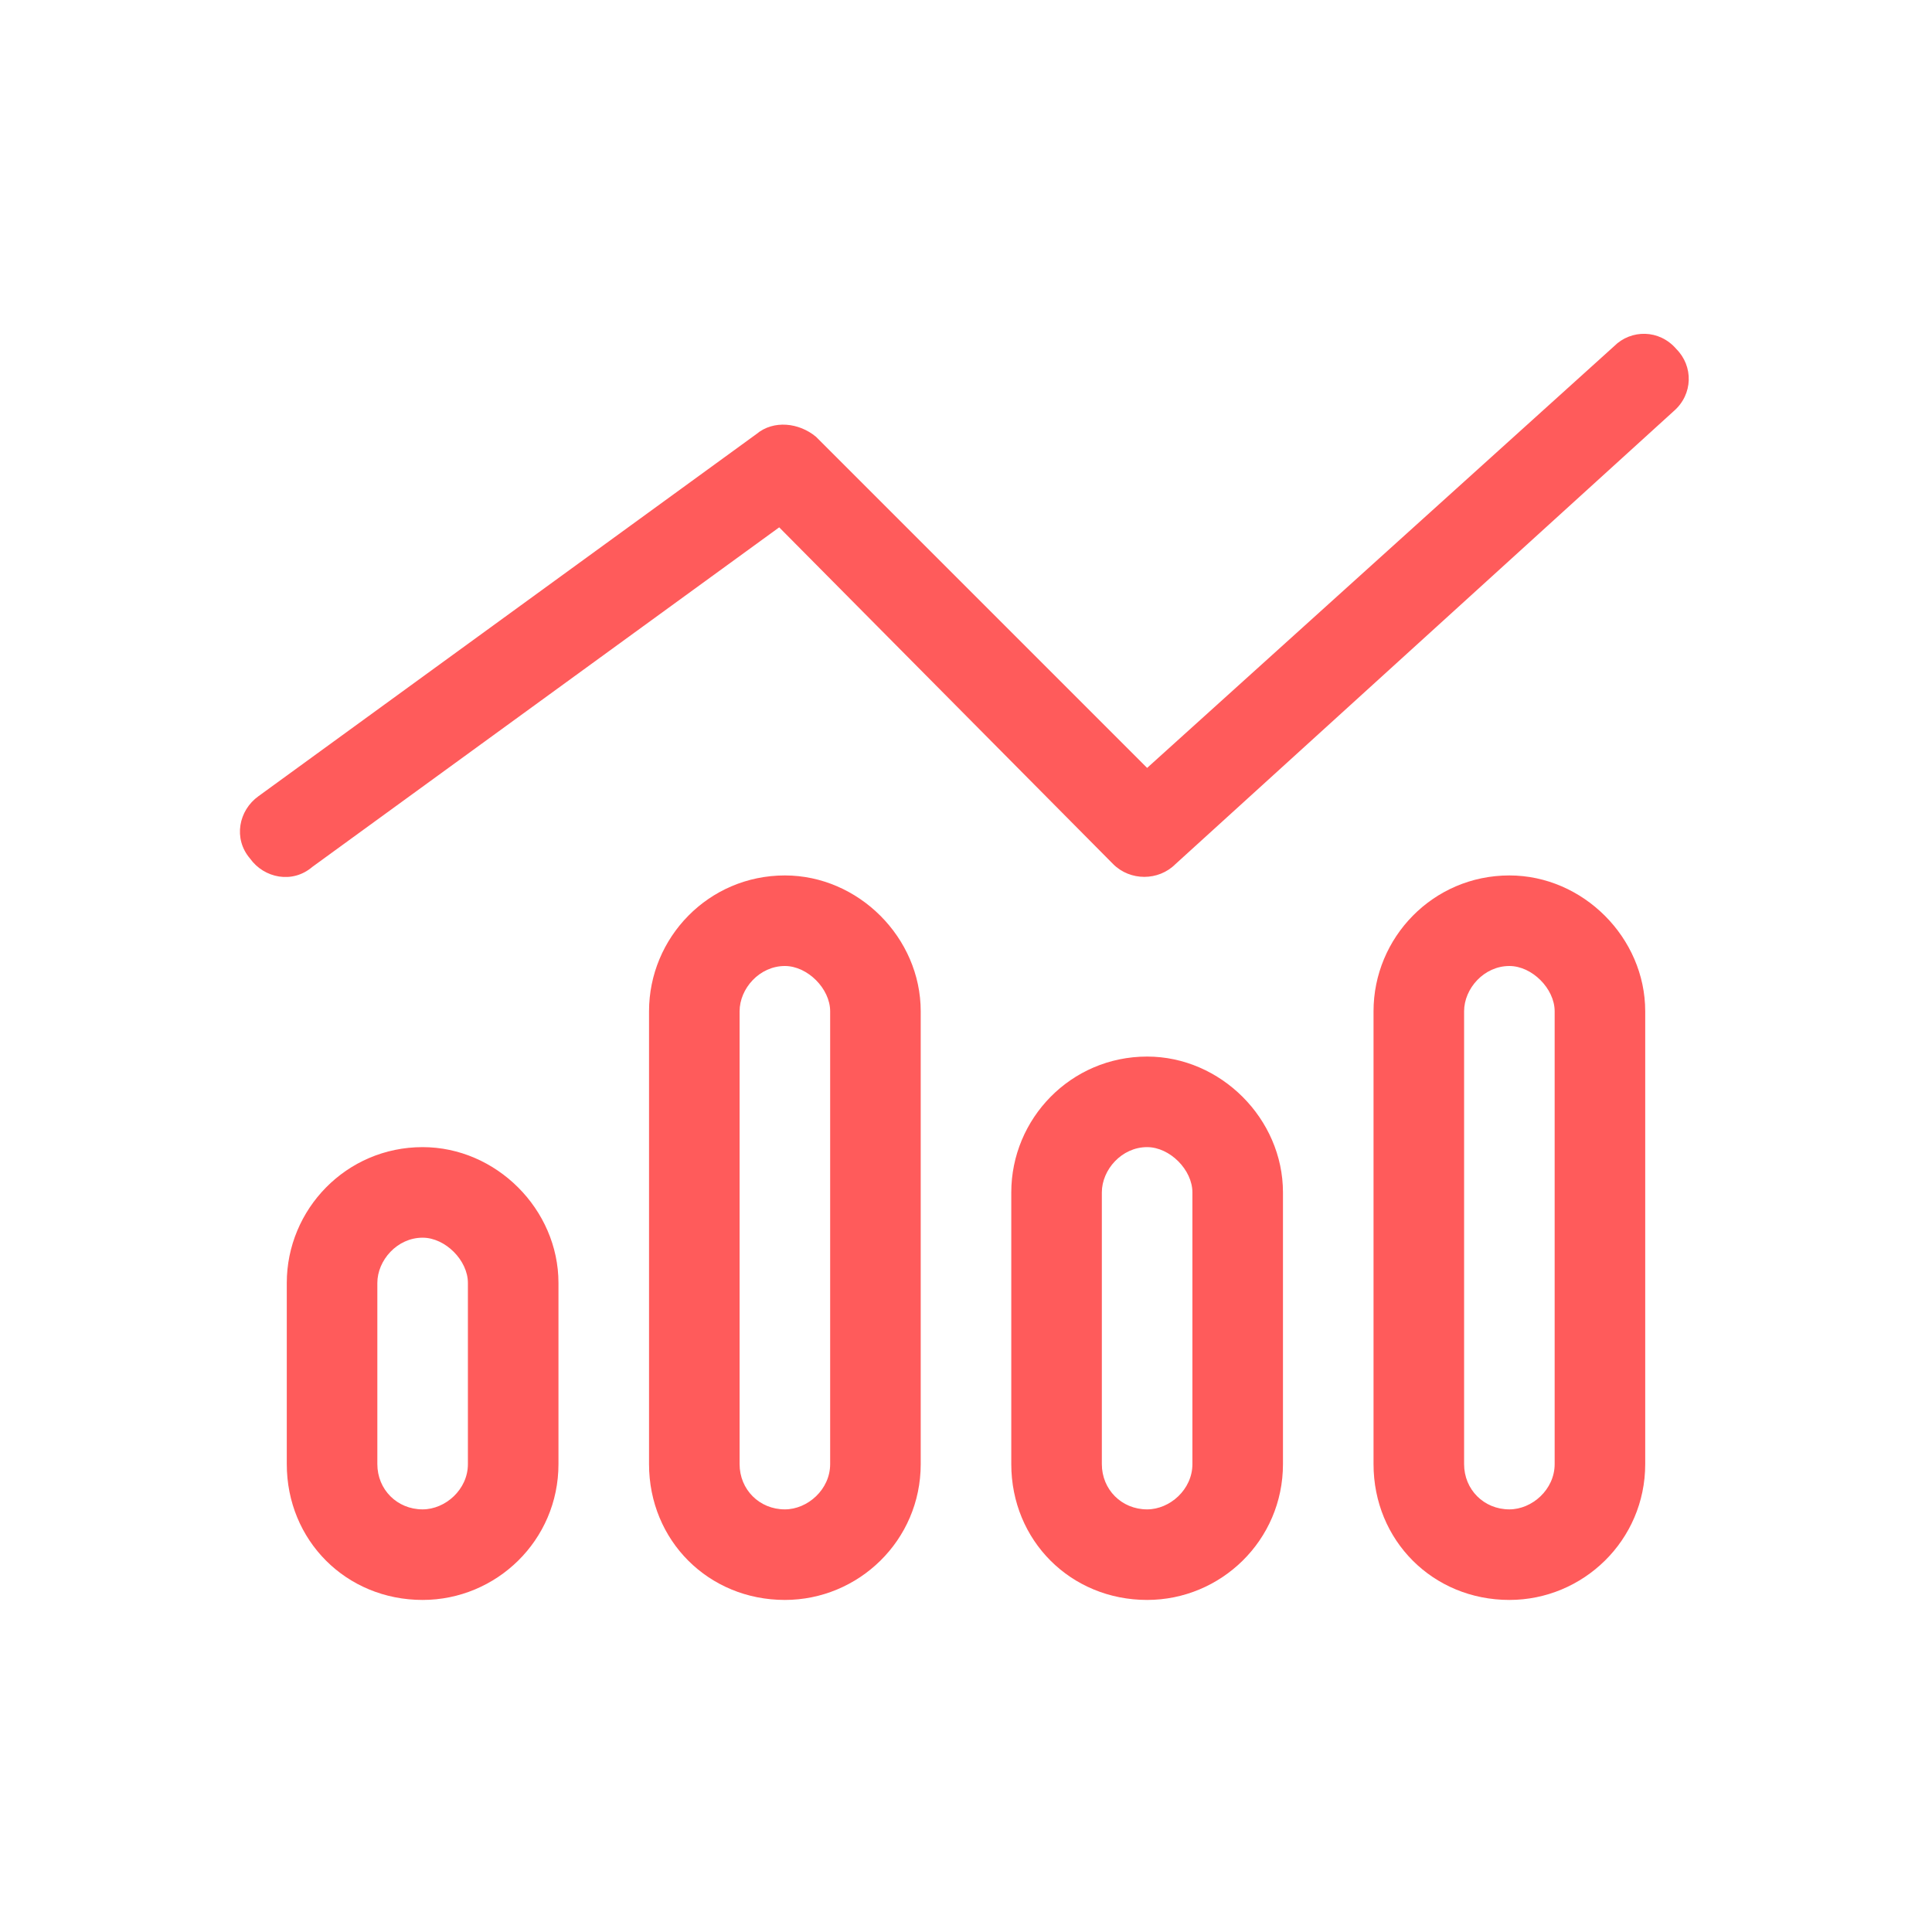 <?xml version="1.0" encoding="UTF-8"?>
<svg xmlns="http://www.w3.org/2000/svg" width="64" height="64" viewBox="0 0 64 64" fill="none">
  <path d="M55.531 11.562C56.094 12.125 56.094 13.062 55.438 13.625L38.938 28.625C38.375 29.188 37.438 29.188 36.875 28.625L25.812 17.469L10.344 28.719C9.688 29.281 8.75 29.094 8.281 28.438C7.719 27.781 7.906 26.844 8.562 26.375L25.062 14.375C25.625 13.906 26.469 14 27.031 14.469L38 25.438L53.469 11.469C54.031 10.906 54.969 10.906 55.531 11.562ZM18.5 42.5V48.5C18.5 51.031 16.438 53 14 53C11.469 53 9.5 51.031 9.5 48.5V42.5C9.5 40.062 11.469 38 14 38C16.438 38 18.5 40.062 18.5 42.5ZM15.5 48.5V42.5C15.5 41.75 14.75 41 14 41C13.156 41 12.5 41.75 12.5 42.5V48.5C12.5 49.344 13.156 50 14 50C14.75 50 15.5 49.344 15.5 48.5ZM21.5 33.5C21.5 31.062 23.469 29 26 29C28.438 29 30.5 31.062 30.5 33.5V48.5C30.5 51.031 28.438 53 26 53C23.469 53 21.5 51.031 21.5 48.5V33.5ZM26 32C25.156 32 24.5 32.75 24.5 33.5V48.5C24.5 49.344 25.156 50 26 50C26.75 50 27.5 49.344 27.5 48.5V33.5C27.5 32.75 26.75 32 26 32ZM42.5 39.5V48.5C42.5 51.031 40.438 53 38 53C35.469 53 33.5 51.031 33.5 48.5V39.5C33.5 37.062 35.469 35 38 35C40.438 35 42.5 37.062 42.5 39.5ZM39.5 48.5V39.5C39.5 38.75 38.75 38 38 38C37.156 38 36.5 38.75 36.5 39.5V48.5C36.5 49.344 37.156 50 38 50C38.75 50 39.5 49.344 39.5 48.5ZM45.5 33.5C45.5 31.062 47.469 29 50 29C52.438 29 54.5 31.062 54.5 33.5V48.5C54.5 51.031 52.438 53 50 53C47.469 53 45.5 51.031 45.5 48.5V33.5ZM50 32C49.156 32 48.5 32.75 48.5 33.5V48.5C48.5 49.344 49.156 50 50 50C50.75 50 51.5 49.344 51.5 48.5V33.5C51.5 32.75 50.75 32 50 32Z" fill="#FF5B5B"></path>
</svg>

